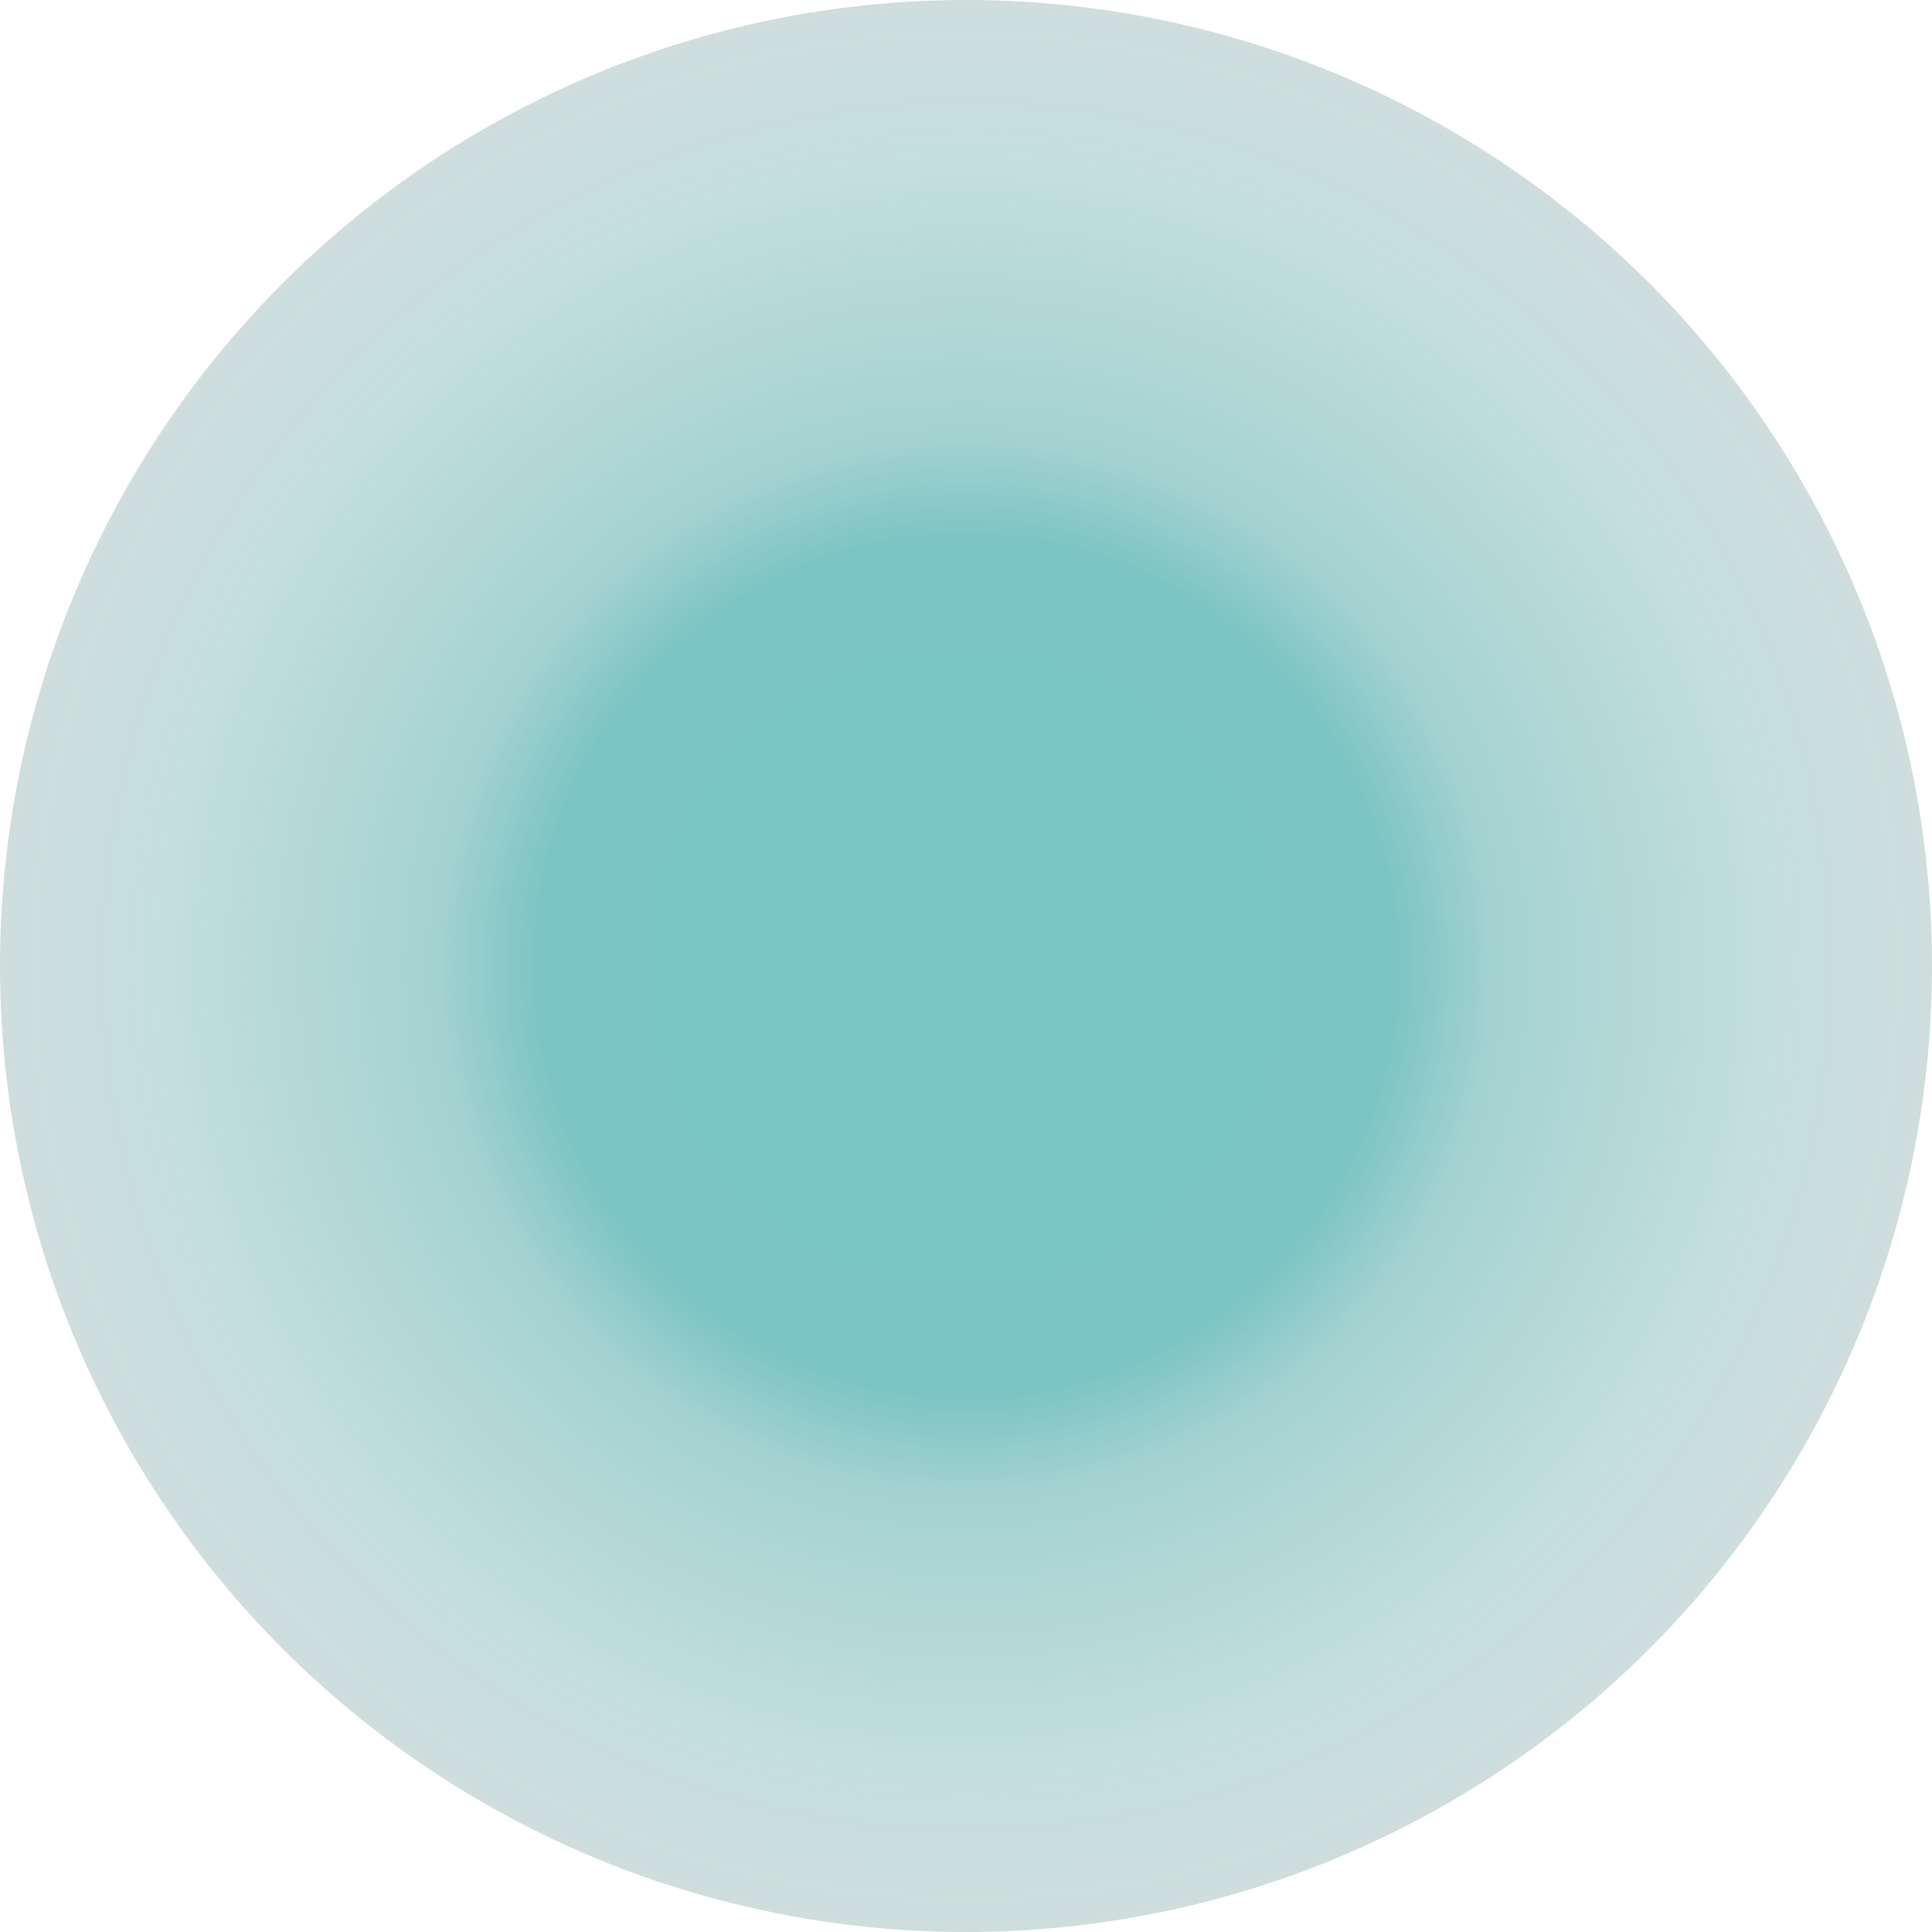 <svg xmlns="http://www.w3.org/2000/svg" width="1196" height="1196" viewBox="0 0 1196 1196" fill="none"><circle opacity="0.52" cx="598" cy="598" r="598" fill="url(#paint0_radial_16_35)"></circle><defs><radialGradient id="paint0_radial_16_35" cx="0" cy="0" r="1" gradientUnits="userSpaceOnUse" gradientTransform="translate(598 598) rotate(90) scale(598)"><stop offset="0.105" stop-color="#009391"></stop><stop offset="0.201" stop-color="#009391"></stop><stop offset="0.299" stop-color="#009391"></stop><stop offset="0.444" stop-color="#05908E"></stop><stop offset="0.545" stop-color="#0F8A88" stop-opacity="0.73"></stop><stop offset="0.831" stop-color="#1B8281" stop-opacity="0.5"></stop><stop offset="1" stop-color="#377170" stop-opacity="0.46"></stop></radialGradient></defs></svg>